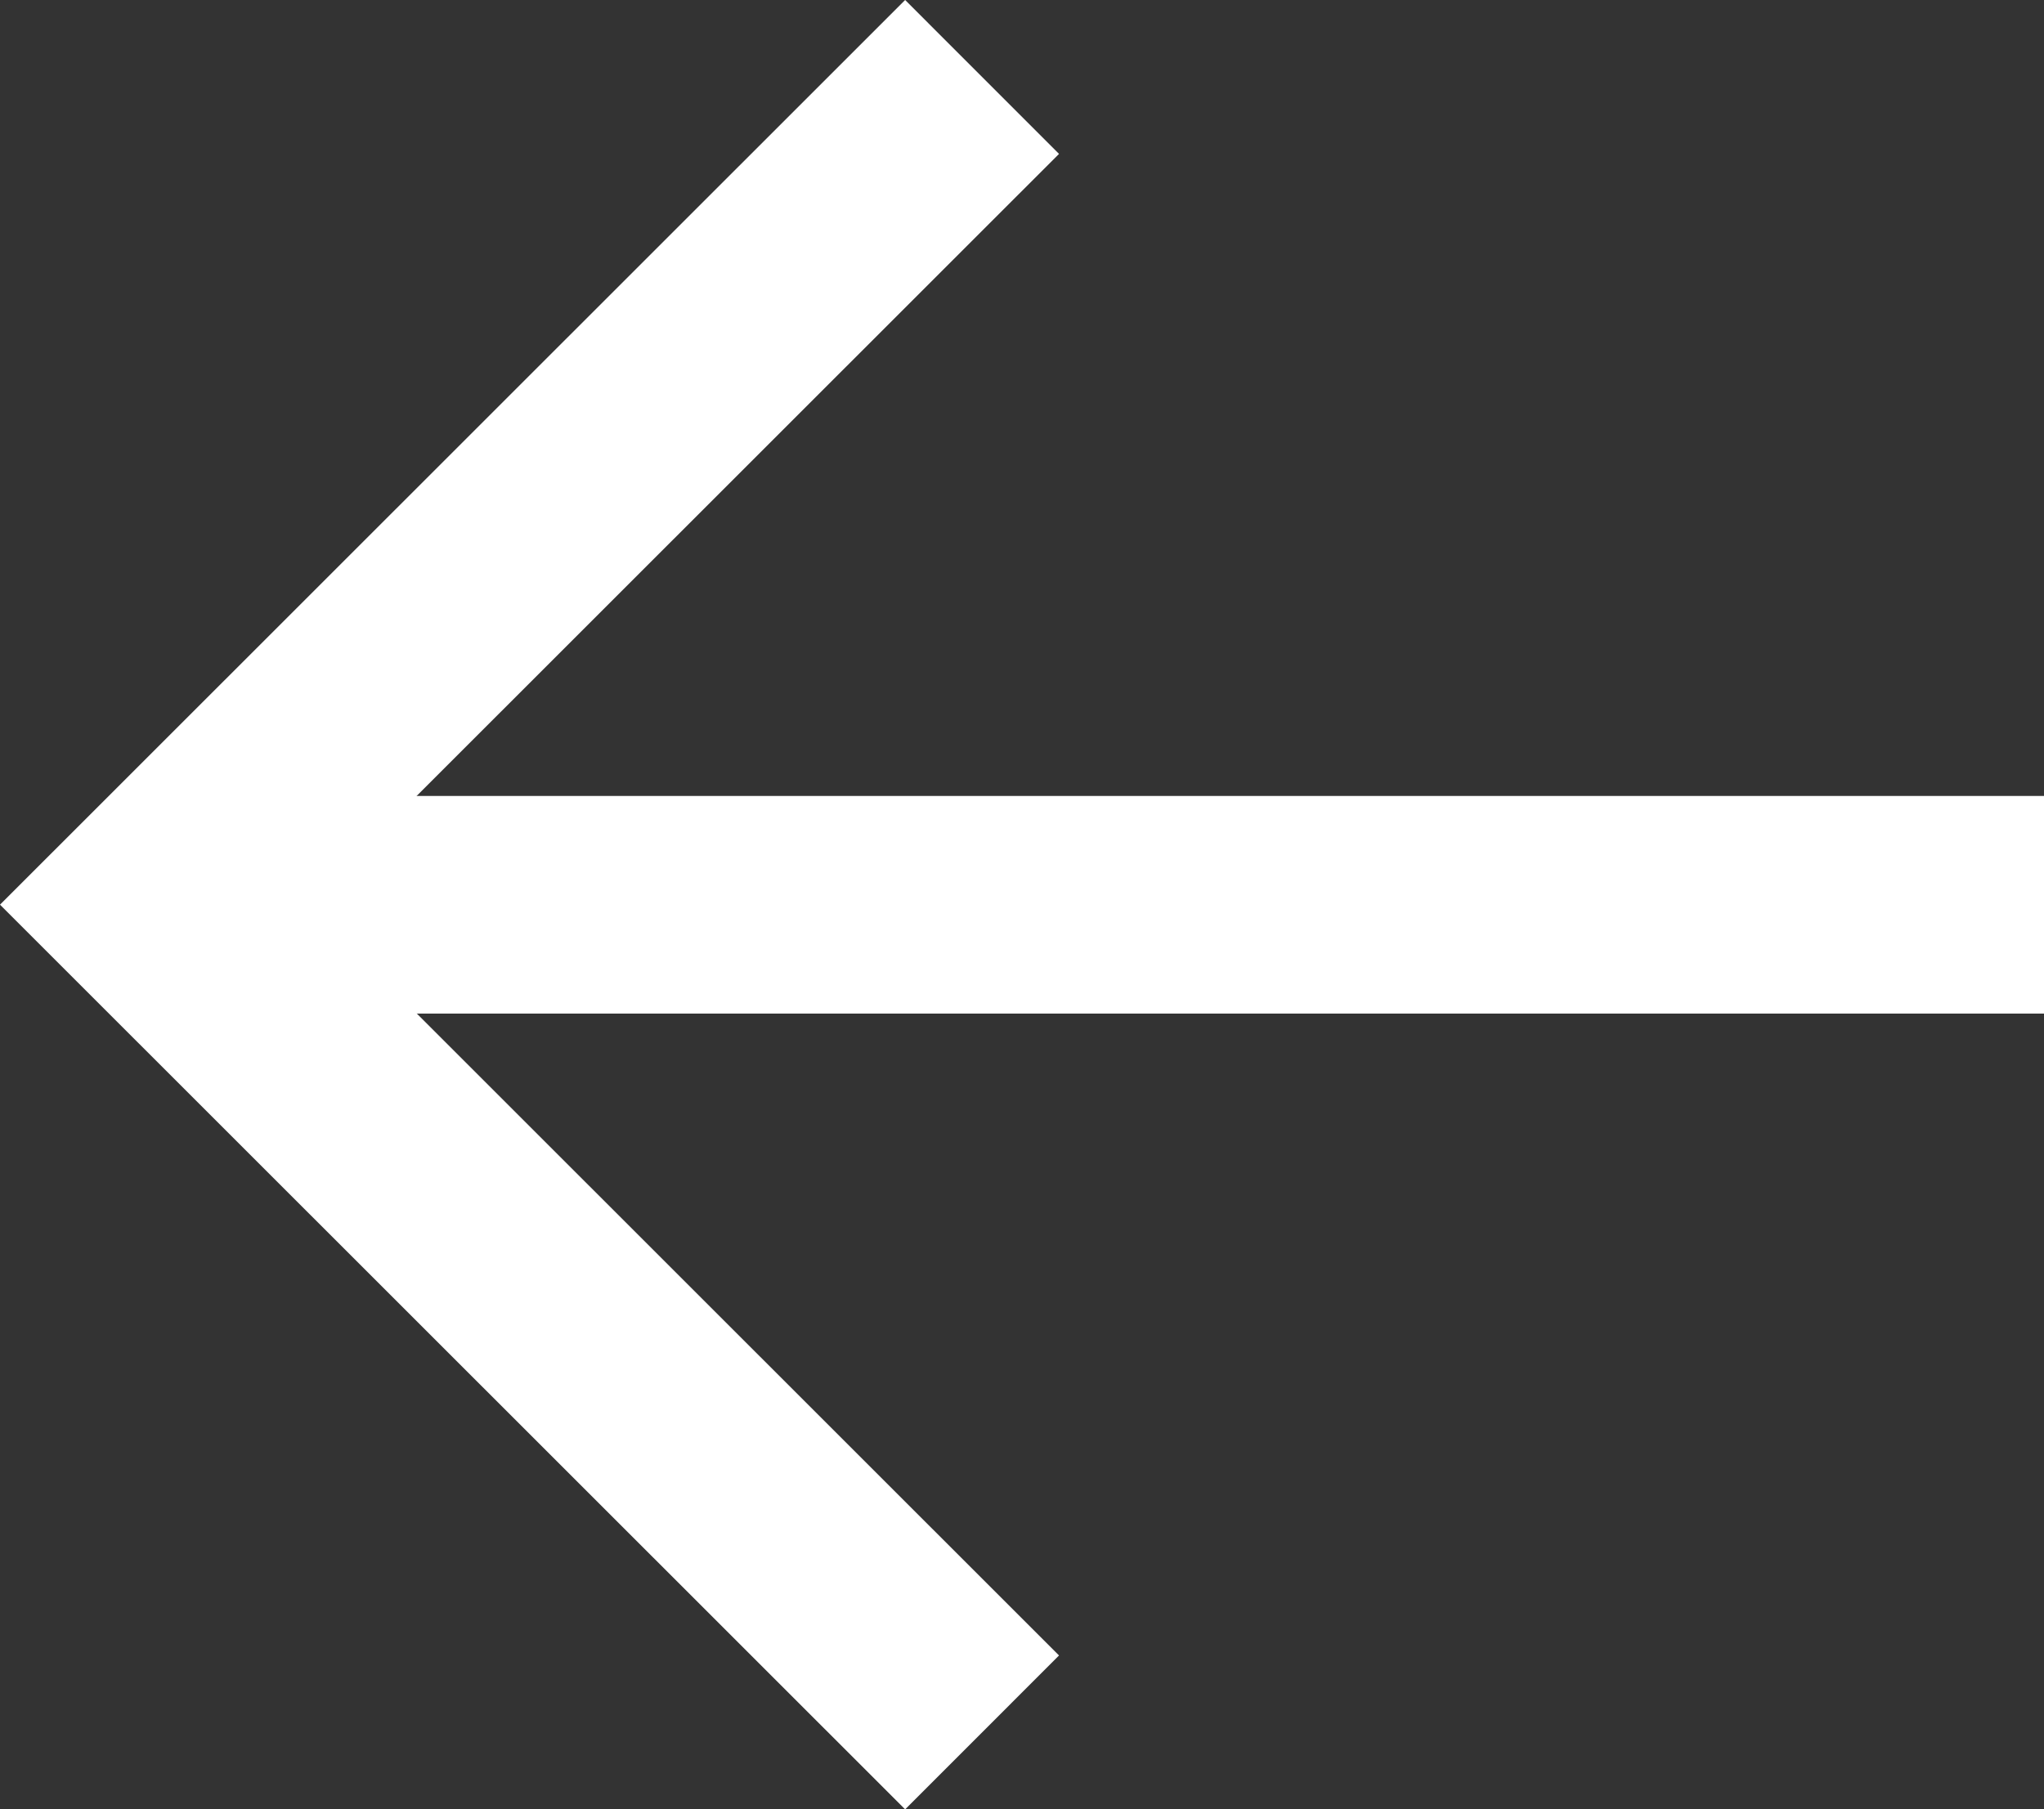 <svg xmlns="http://www.w3.org/2000/svg" width="23.477" height="20.785"><rect width="100%" height="100%" fill="#333333" stroke="none"/><g data-name="Group 4099" fill="none" stroke="#fff" stroke-width="2.5"><path data-name="Path 5226" d="M11.28.884l-9.512 9.509 9.512 9.509"/><path data-name="Path 5227" d="M1.772 10.394h21.705"/></g></svg>